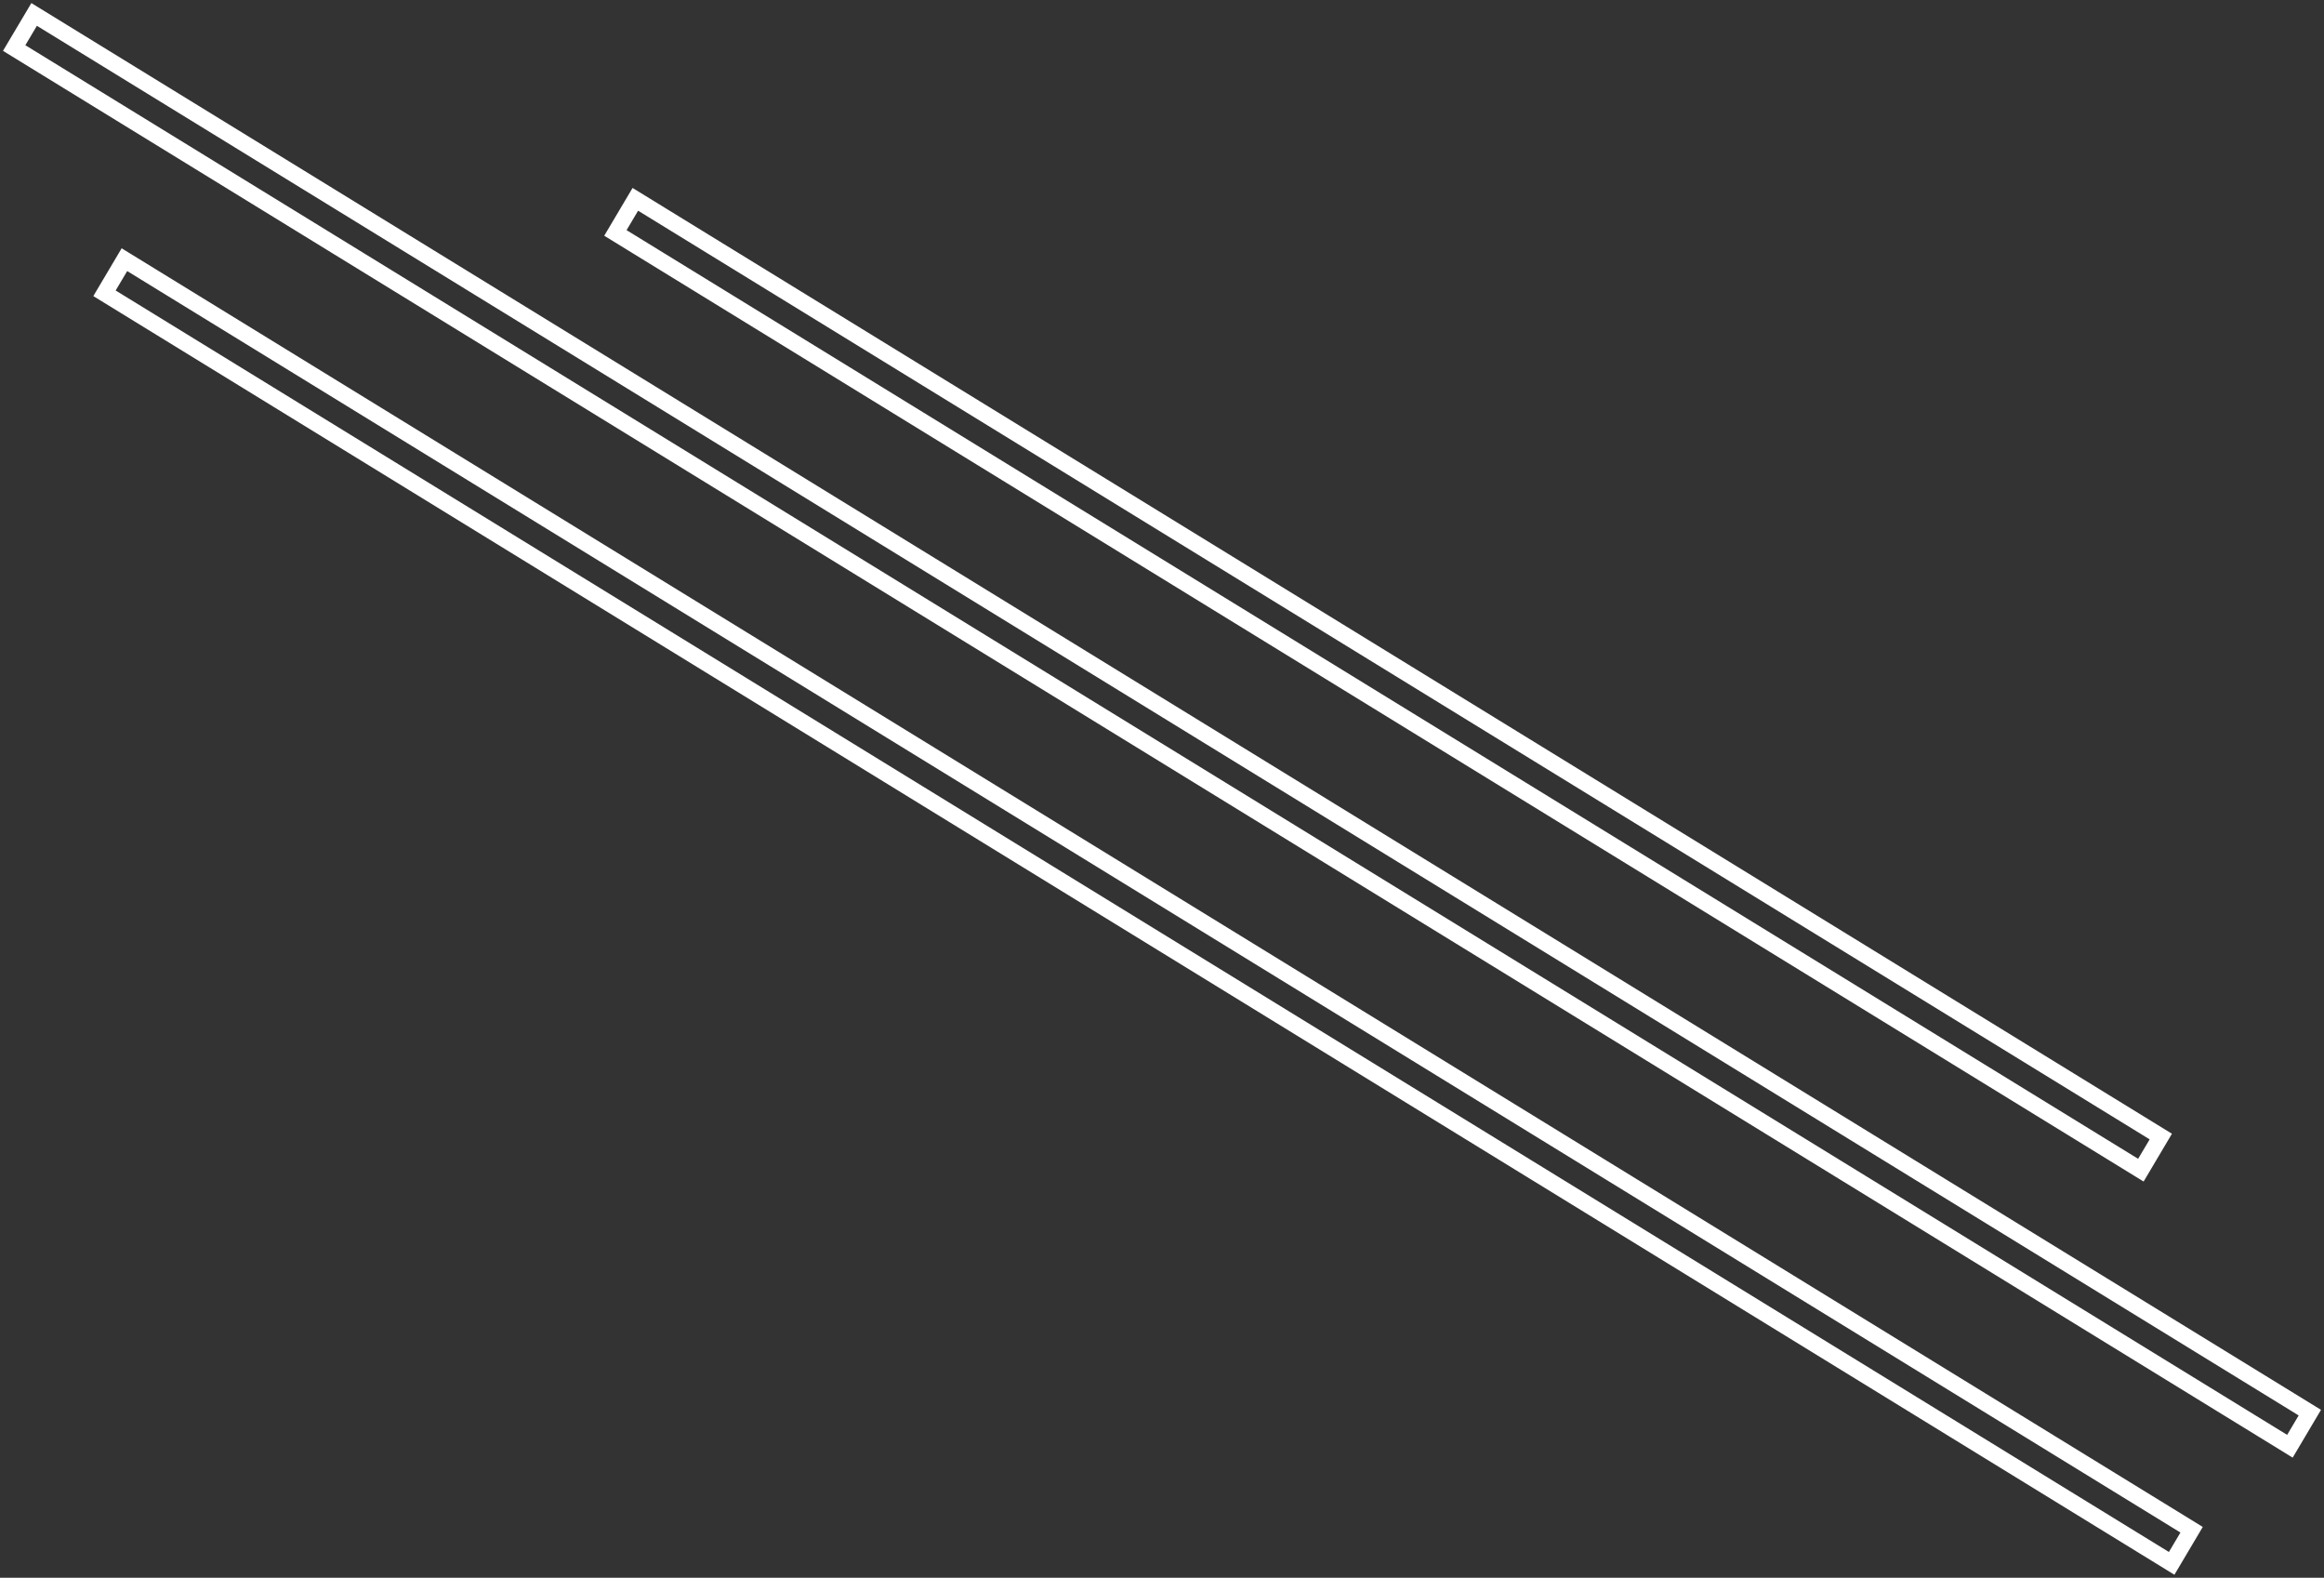 <svg xmlns="http://www.w3.org/2000/svg" xmlns:xlink="http://www.w3.org/1999/xlink" width="313.858" height="213.017" viewBox="0 0 313.858 213.017">
  <rect x="0" y="0" width="313.858" height="213.017" fill="#333333" stroke="none"/>
  <defs>
    <clipPath id="clip-path">
      <path id="Tracciato_41" data-name="Tracciato 41" d="M0,149.831H313.858V-63.186H0Z" transform="translate(0 63.186)" fill="#fff"/>
    </clipPath>
  </defs>
  <g id="Raggruppa_66" data-name="Raggruppa 66" transform="translate(0 63.186)">
    <g id="Raggruppa_63" data-name="Raggruppa 63" transform="translate(0.573 -62.603)">
      <path id="Tracciato_39" data-name="Tracciato 39" d="M0,4.387,308.174,193.673l.836.512,3.7-6.233L4.541-1.334,3.708-1.85Zm2.684-.674L4.366.881,310.035,188.623l-1.686,2.839ZM81.2,29.351,288.044,156.4l.836.516,3.7-6.24L84.9,23.114Zm2.677-.671,1.682-2.839L289.9,151.347l-1.686,2.842ZM12.2,37.5,292.2,209.488l.839.512,3.7-6.237L16.735,31.775l-.836-.516Zm2.68-.671,1.682-2.842L294.065,204.434l-1.682,2.839Z" transform="translate(0 1.85)" fill="#fff"/>
    </g>
    <g id="Raggruppa_65" data-name="Raggruppa 65" transform="translate(0 -63.186)" clip-path="url(#clip-path)">
      <g id="Raggruppa_64" data-name="Raggruppa 64" transform="translate(0.575 0.583)">
        <path id="Tracciato_40" data-name="Tracciato 40" d="M206.117,149.01l-.836-.512L-74.726-23.491l3.7-6.237.833.512,280.01,171.988ZM-72.049-24.162,205.456,146.283l1.686-2.839L-70.363-27ZM222.087,133.2l-.836-.516L-86.923-56.6l3.705-6.237.836.516L225.785,126.962ZM-84.243-57.277,221.426,130.472l1.682-2.839L-82.557-60.113Zm286.2,153.2-.836-.512L-5.726-31.639l3.7-6.237L205.655,89.686ZM-3.049-32.31,201.3,93.2l1.686-2.839L-1.364-35.148Z" transform="translate(86.923 62.84)" fill="#fff" stroke="#fff" stroke-width="0.25"/>
      </g>
    </g>
  </g>
</svg>
